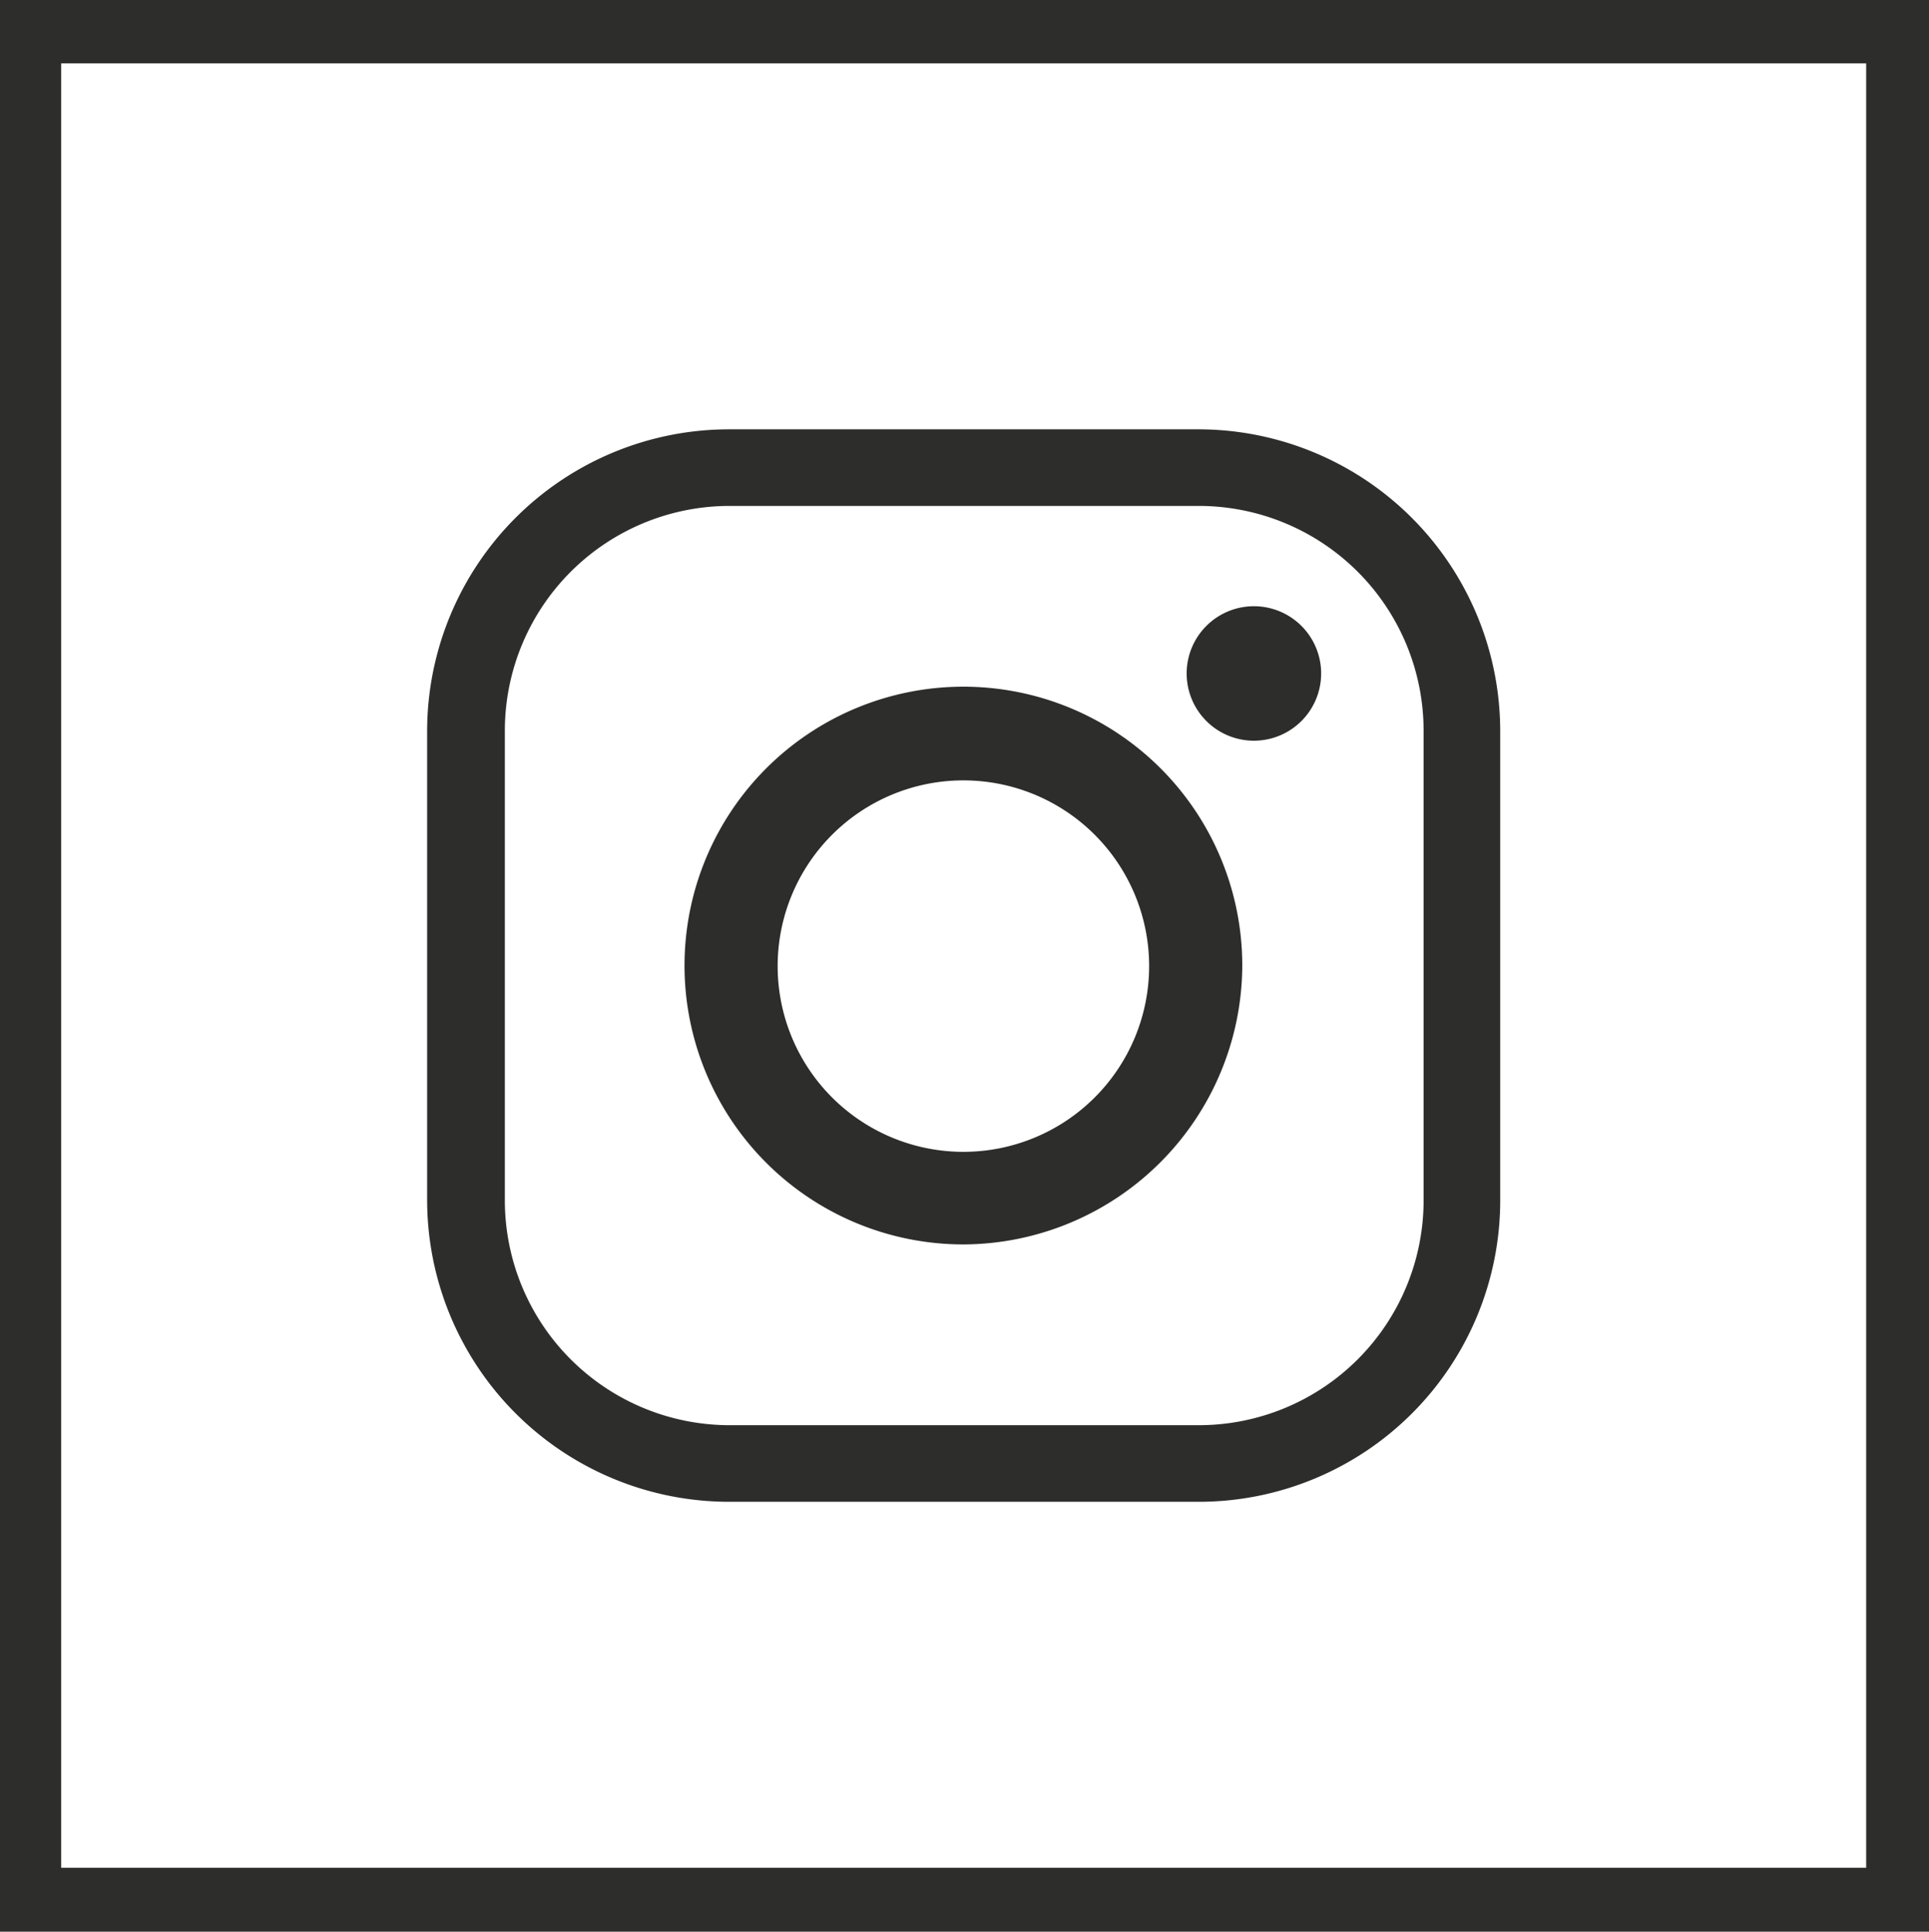 <svg id="Layer_1" data-name="Layer 1" xmlns="http://www.w3.org/2000/svg" viewBox="0 0 35 35.05"><defs><style>.cls-1{fill:#2d2d2b;}</style></defs><path class="cls-1" d="M57.49,27.25A5.48,5.48,0,0,1,52,21.78V13.26a5.48,5.48,0,0,1,5.47-5.47H66a5.48,5.48,0,0,1,5.47,5.47v8.52A5.47,5.47,0,0,1,66,27.25H57.49Zm0-18.07a4.08,4.08,0,0,0-4.08,4.08v8.52a4.08,4.08,0,0,0,4.08,4.08H66a4.08,4.08,0,0,0,4.08-4.08V13.26A4.08,4.08,0,0,0,66,9.18Z" transform="translate(-44.25 0)"/><path class="cls-1" d="M61.73,22.58a5.06,5.06,0,1,1,5.06-5.06h0A5.08,5.08,0,0,1,61.73,22.58Zm0-8.42a3.37,3.37,0,1,0,3.37,3.37h0A3.37,3.37,0,0,0,61.73,14.16Z" transform="translate(-44.25 0)"/><path class="cls-1" d="M68.22,12.17A1.22,1.22,0,1,1,67,11h0A1.22,1.22,0,0,1,68.22,12.17Z" transform="translate(-44.25 0)"/><path class="cls-1" d="M79.25,35.05h-35V0h35ZM45.36,33.89H78.11V1.15H45.36Z" transform="translate(-44.25 0)"/></svg>